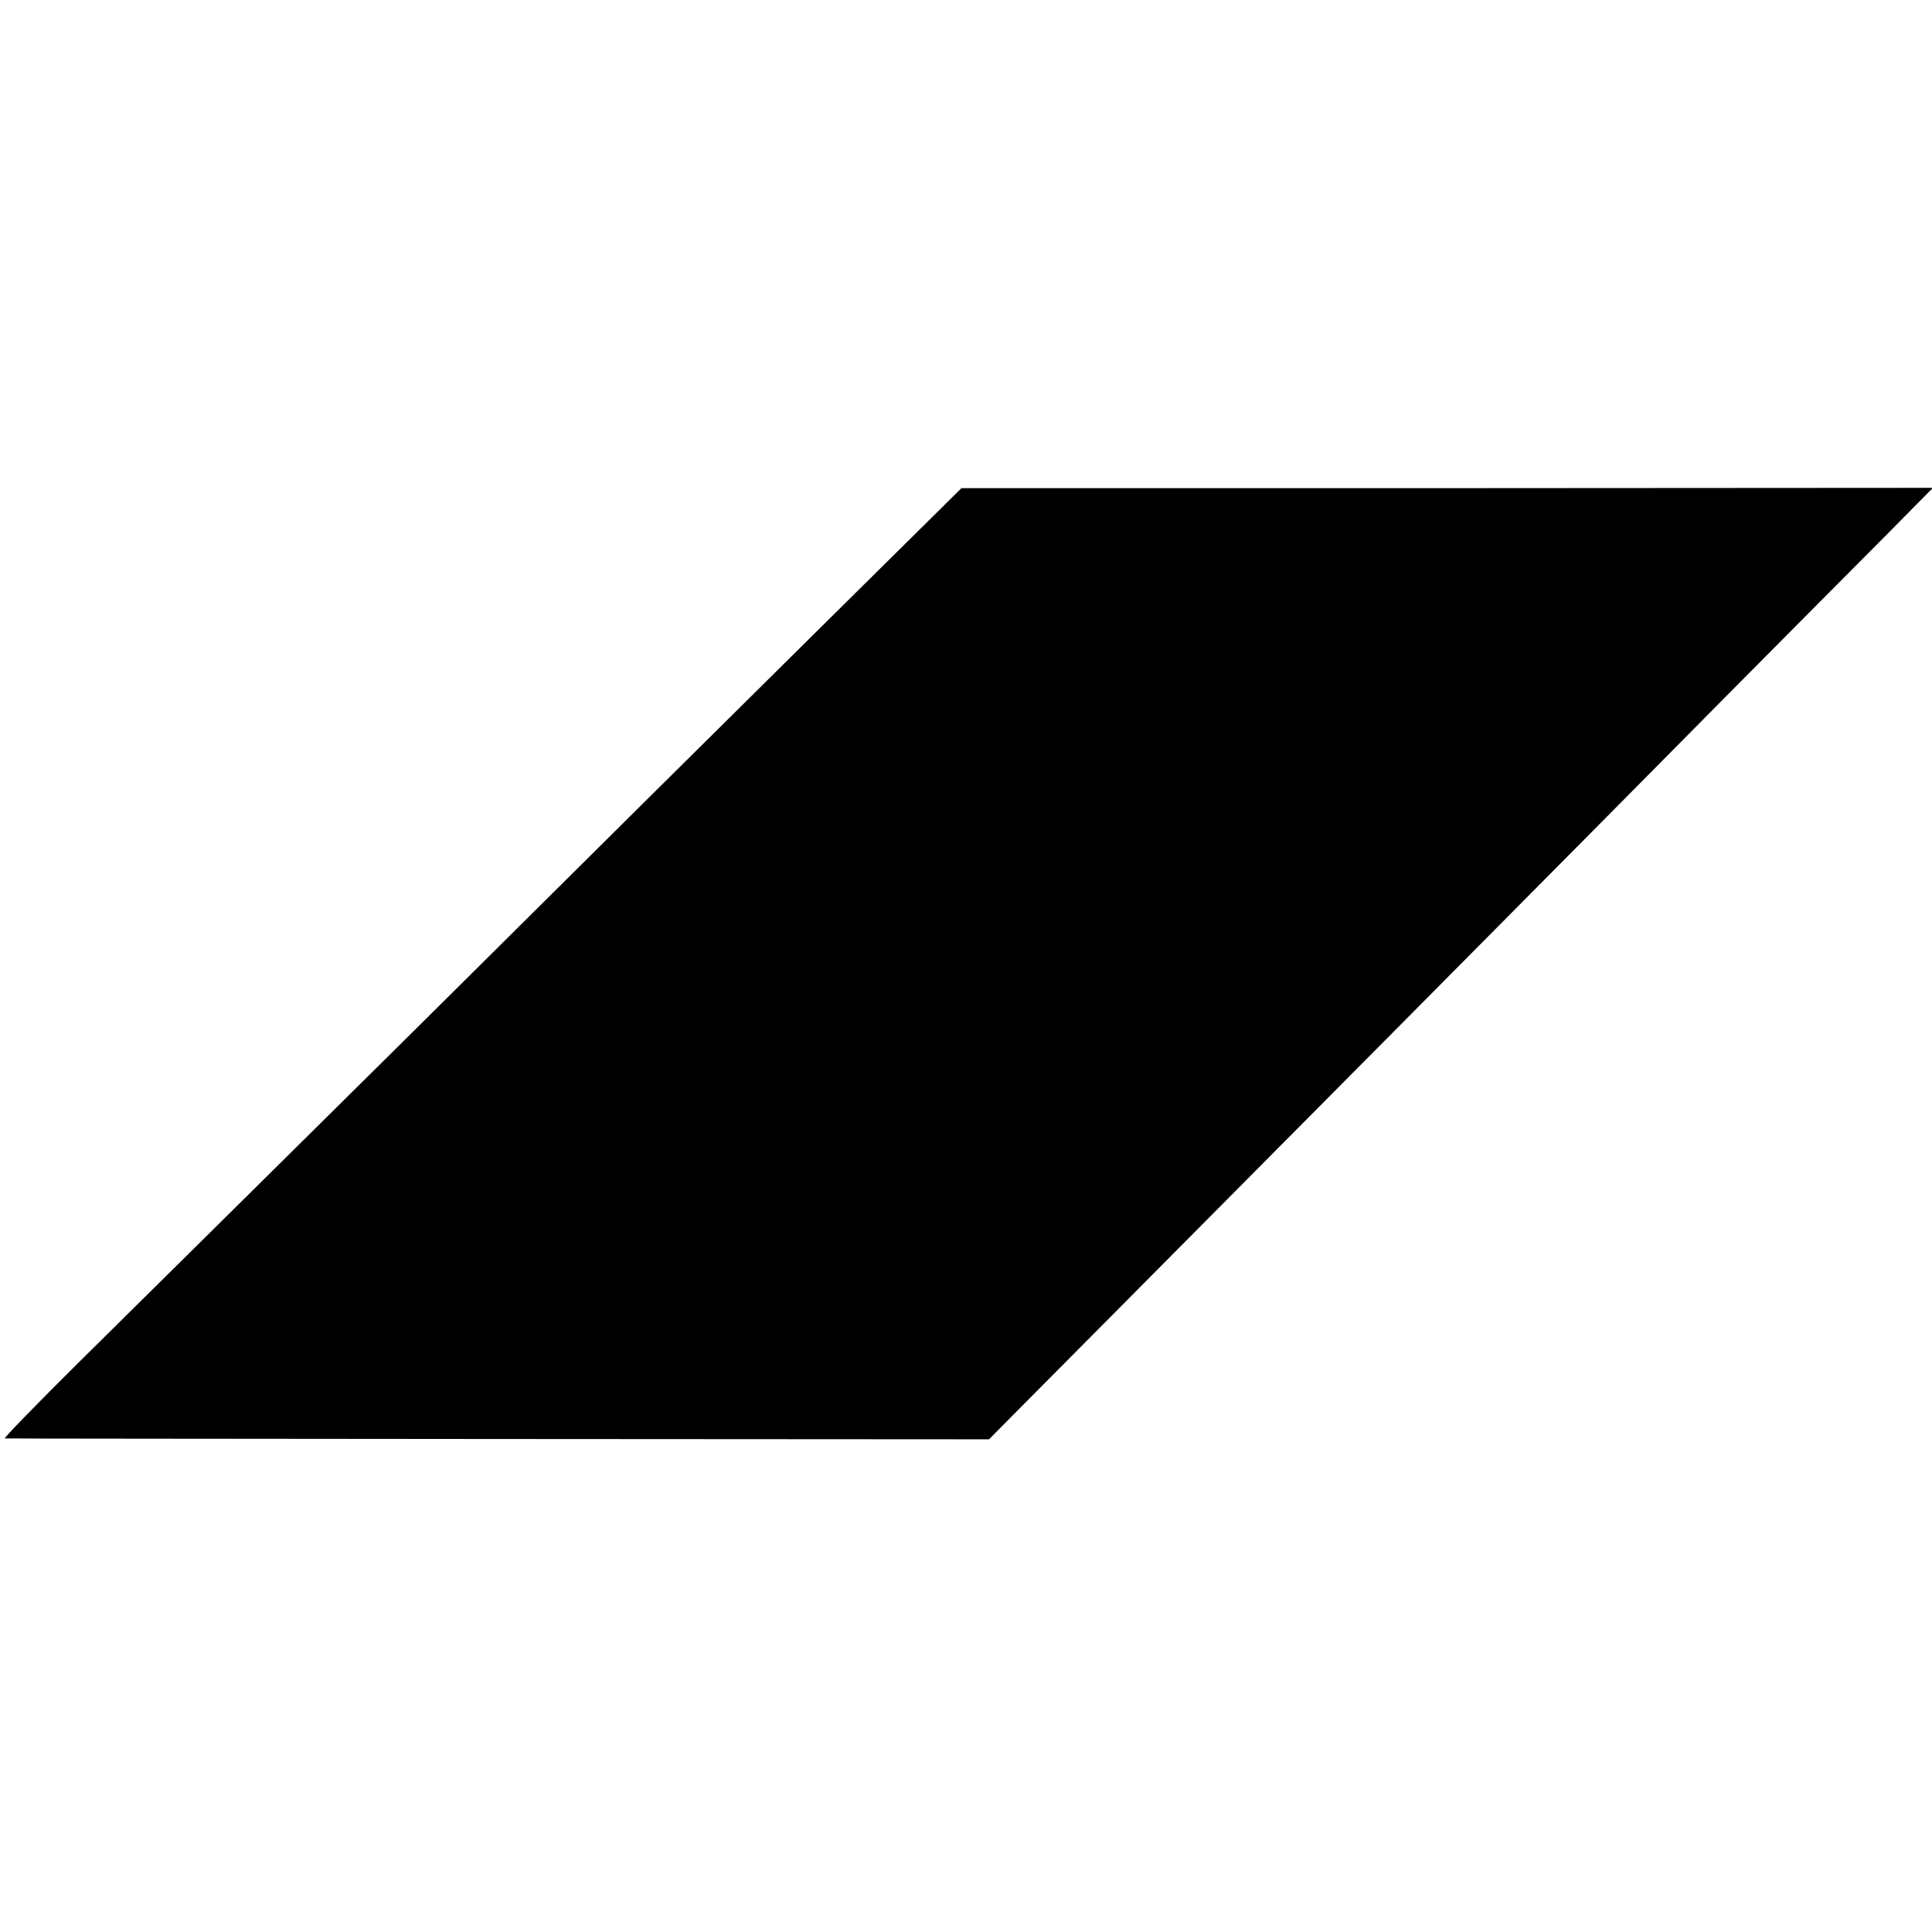 <?xml version="1.0" standalone="no"?>
<!DOCTYPE svg PUBLIC "-//W3C//DTD SVG 20010904//EN"
 "http://www.w3.org/TR/2001/REC-SVG-20010904/DTD/svg10.dtd">
<svg version="1.0" xmlns="http://www.w3.org/2000/svg"
 width="638pt" height="638pt" viewBox="0 0 638 638"
 preserveAspectRatio="xMidYMid meet">
<g transform="translate(0,638) scale(0.1,-0.1)"
fill="#000000" stroke="none">
<path d="M2710 4308 c-256 -253 -856 -848 -1333 -1322 -478 -473 -982 -972
-1120 -1108 -138 -137 -246 -248 -241 -248 5 -1 738 -1 1629 -2 l1621 -1 109
110 c365 367 2102 2117 2363 2382 173 174 388 391 480 483 l165 167 -1604 -1
-1604 0 -465 -460z"/>
</g>
</svg>
